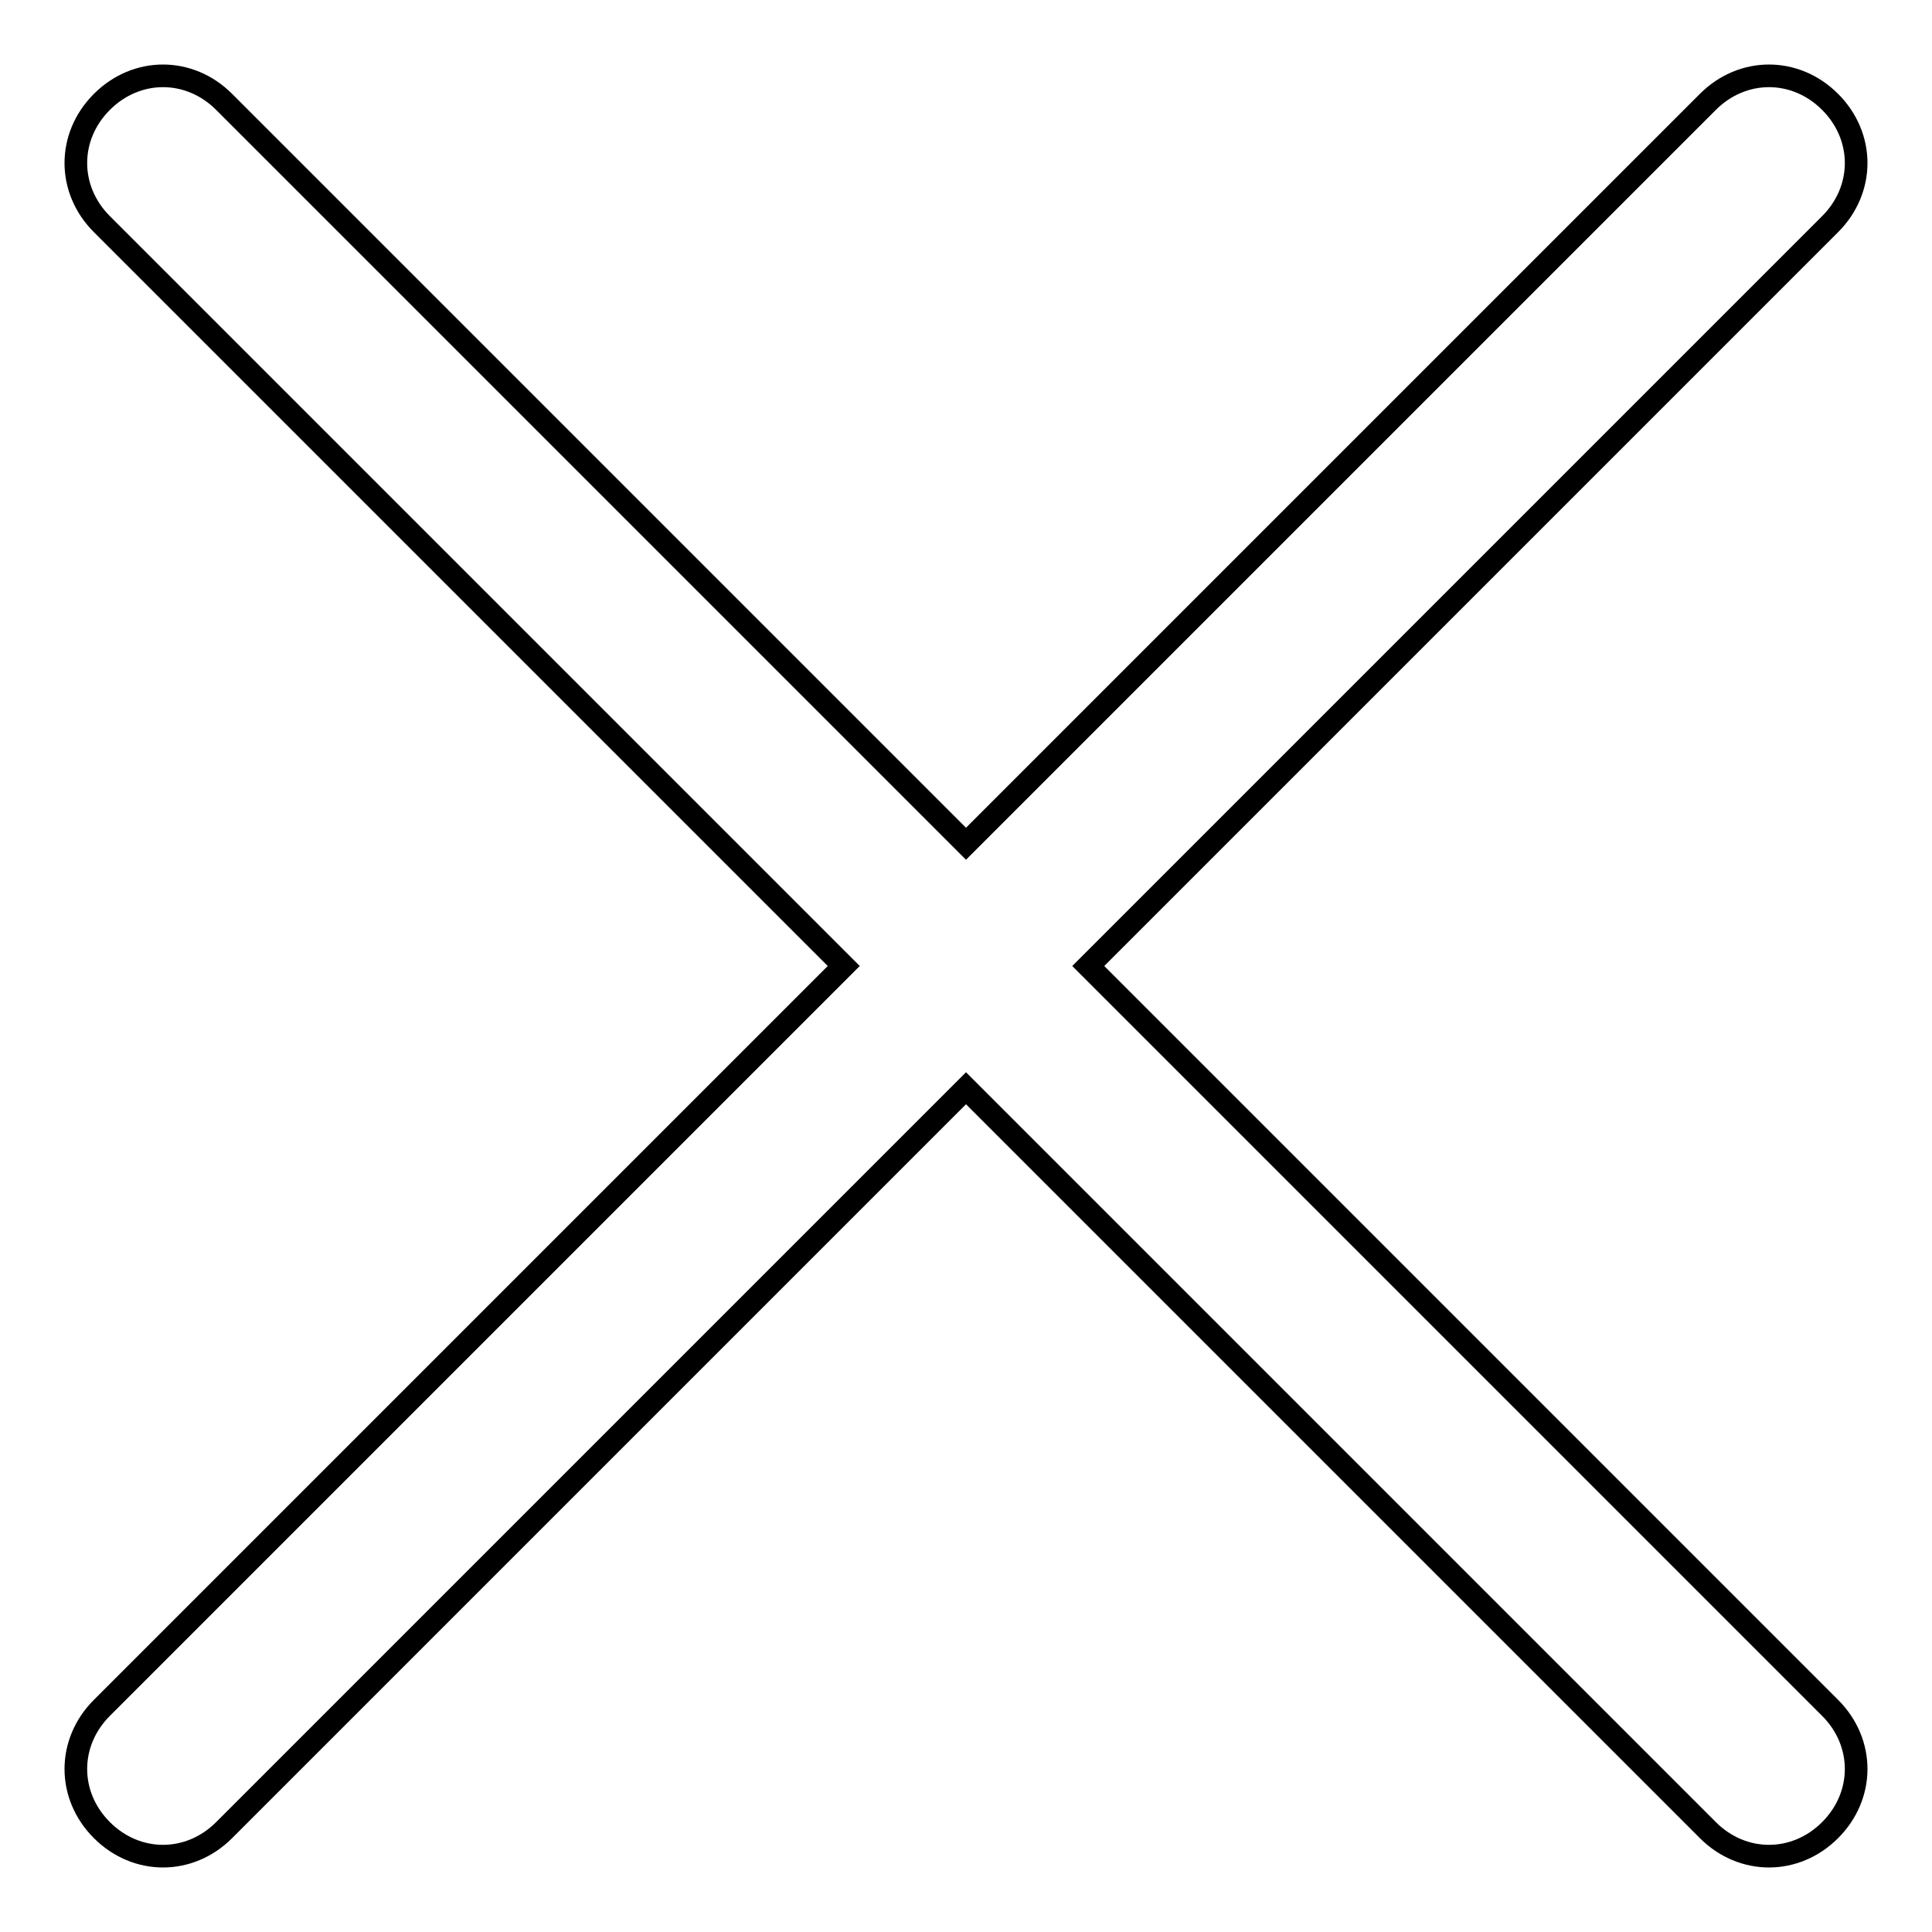 <?xml version="1.0" encoding="utf-8"?>
<!-- Svg Vector Icons : http://www.onlinewebfonts.com/icon -->
<!DOCTYPE svg PUBLIC "-//W3C//DTD SVG 1.1//EN" "http://www.w3.org/Graphics/SVG/1.1/DTD/svg11.dtd">
<svg version="1.1" xmlns="http://www.w3.org/2000/svg" xmlns:xlink="http://www.w3.org/1999/xlink" x="0px" y="0px" viewBox="0 0 256 256" enable-background="new 0 0 256 256" xml:space="preserve">
<g> <path stroke-width="3" fill-opacity="0" stroke="#000000"  d="M144.2,128l98.3-98.3c4.6-4.6,4.6-11.6,0-16.2c-4.6-4.6-11.6-4.6-16.2,0L128,111.8L29.7,13.5 c-4.6-4.6-11.6-4.6-16.2,0c-4.6,4.6-4.6,11.6,0,16.2l98.3,98.3l-98.3,98.3c-4.6,4.6-4.6,11.6,0,16.2c4.6,4.6,11.6,4.6,16.2,0 l98.3-98.3l98.3,98.3c4.6,4.6,11.6,4.6,16.2,0c4.6-4.6,4.6-11.6,0-16.2L144.2,128z"/></g>
</svg>